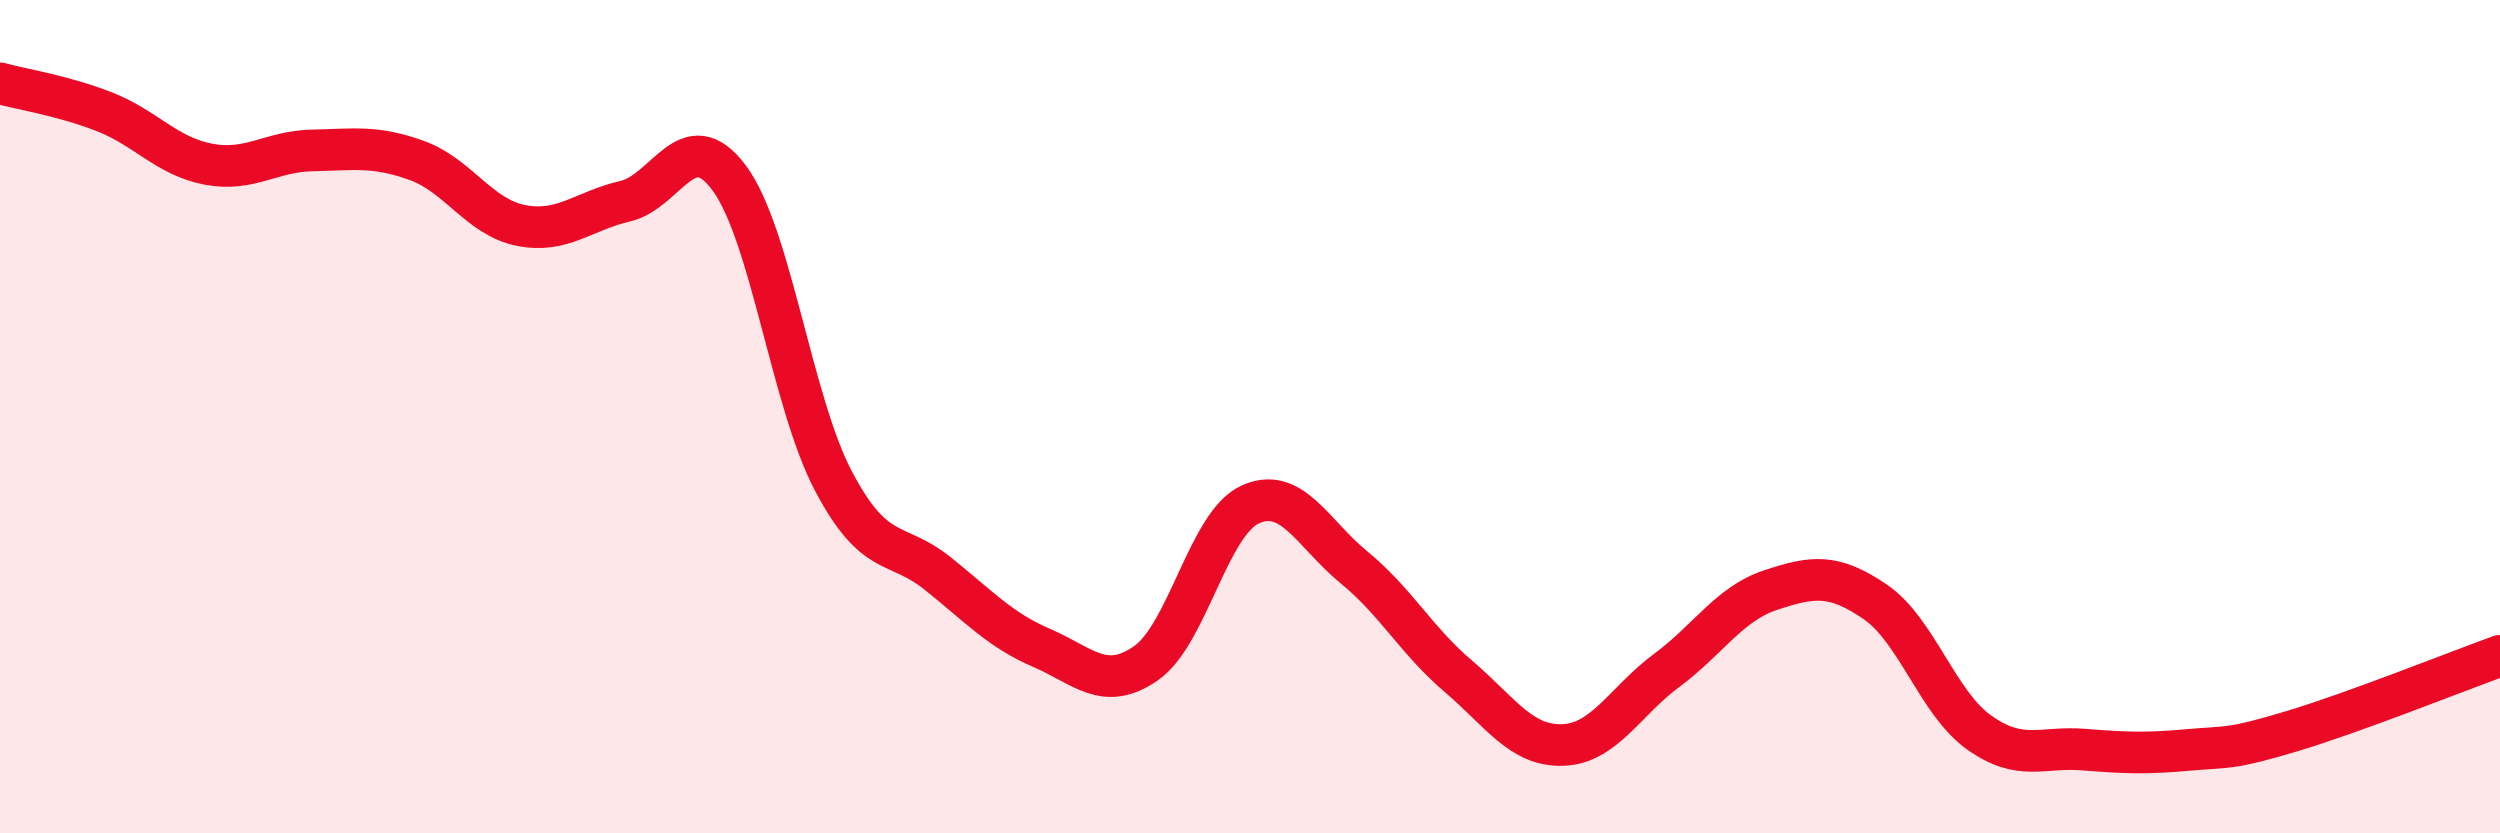 
    <svg width="60" height="20" viewBox="0 0 60 20" xmlns="http://www.w3.org/2000/svg">
      <path
        d="M 0,2 C 0.5,2.14 1.5,2.29 2.5,2.68 C 3.5,3.07 4,3.75 5,3.94 C 6,4.13 6.5,3.63 7.5,3.61 C 8.5,3.59 9,3.49 10,3.85 C 11,4.21 11.5,5.21 12.5,5.41 C 13.5,5.61 14,5.06 15,4.83 C 16,4.6 16.5,2.93 17.5,4.27 C 18.5,5.61 19,9.64 20,11.54 C 21,13.44 21.5,12.96 22.5,13.76 C 23.5,14.56 24,15.12 25,15.55 C 26,15.98 26.5,16.61 27.5,15.92 C 28.5,15.23 29,12.57 30,12.11 C 31,11.65 31.5,12.8 32.5,13.62 C 33.5,14.44 34,15.38 35,16.23 C 36,17.08 36.5,17.91 37.5,17.88 C 38.5,17.85 39,16.83 40,16.09 C 41,15.35 41.5,14.49 42.5,14.16 C 43.5,13.83 44,13.76 45,14.44 C 46,15.12 46.5,16.87 47.5,17.58 C 48.5,18.29 49,17.91 50,17.99 C 51,18.07 51.5,18.09 52.5,18 C 53.5,17.91 53.5,18 55,17.55 C 56.5,17.1 59,16.1 60,15.74L60 20L0 20Z"
        fill="#EB0A25"
        opacity="0.1"
        stroke-linecap="round"
        stroke-linejoin="round"
      />
      <path
        d="M 0,2 C 0.5,2.14 1.5,2.29 2.5,2.68 C 3.5,3.07 4,3.75 5,3.94 C 6,4.13 6.5,3.63 7.5,3.61 C 8.5,3.59 9,3.49 10,3.85 C 11,4.21 11.5,5.21 12.5,5.41 C 13.5,5.61 14,5.06 15,4.83 C 16,4.6 16.5,2.93 17.5,4.27 C 18.5,5.61 19,9.64 20,11.54 C 21,13.44 21.5,12.96 22.5,13.76 C 23.5,14.56 24,15.12 25,15.55 C 26,15.98 26.5,16.61 27.5,15.92 C 28.5,15.23 29,12.57 30,12.11 C 31,11.65 31.5,12.8 32.5,13.62 C 33.5,14.44 34,15.38 35,16.23 C 36,17.08 36.5,17.91 37.5,17.88 C 38.5,17.85 39,16.83 40,16.09 C 41,15.35 41.5,14.49 42.5,14.16 C 43.5,13.83 44,13.76 45,14.44 C 46,15.12 46.5,16.87 47.5,17.58 C 48.5,18.29 49,17.91 50,17.99 C 51,18.07 51.5,18.09 52.5,18 C 53.5,17.91 53.5,18 55,17.55 C 56.5,17.1 59,16.1 60,15.74"
        stroke="#EB0A25"
        stroke-width="1"
        fill="none"
        stroke-linecap="round"
        stroke-linejoin="round"
      />
    </svg>
  
